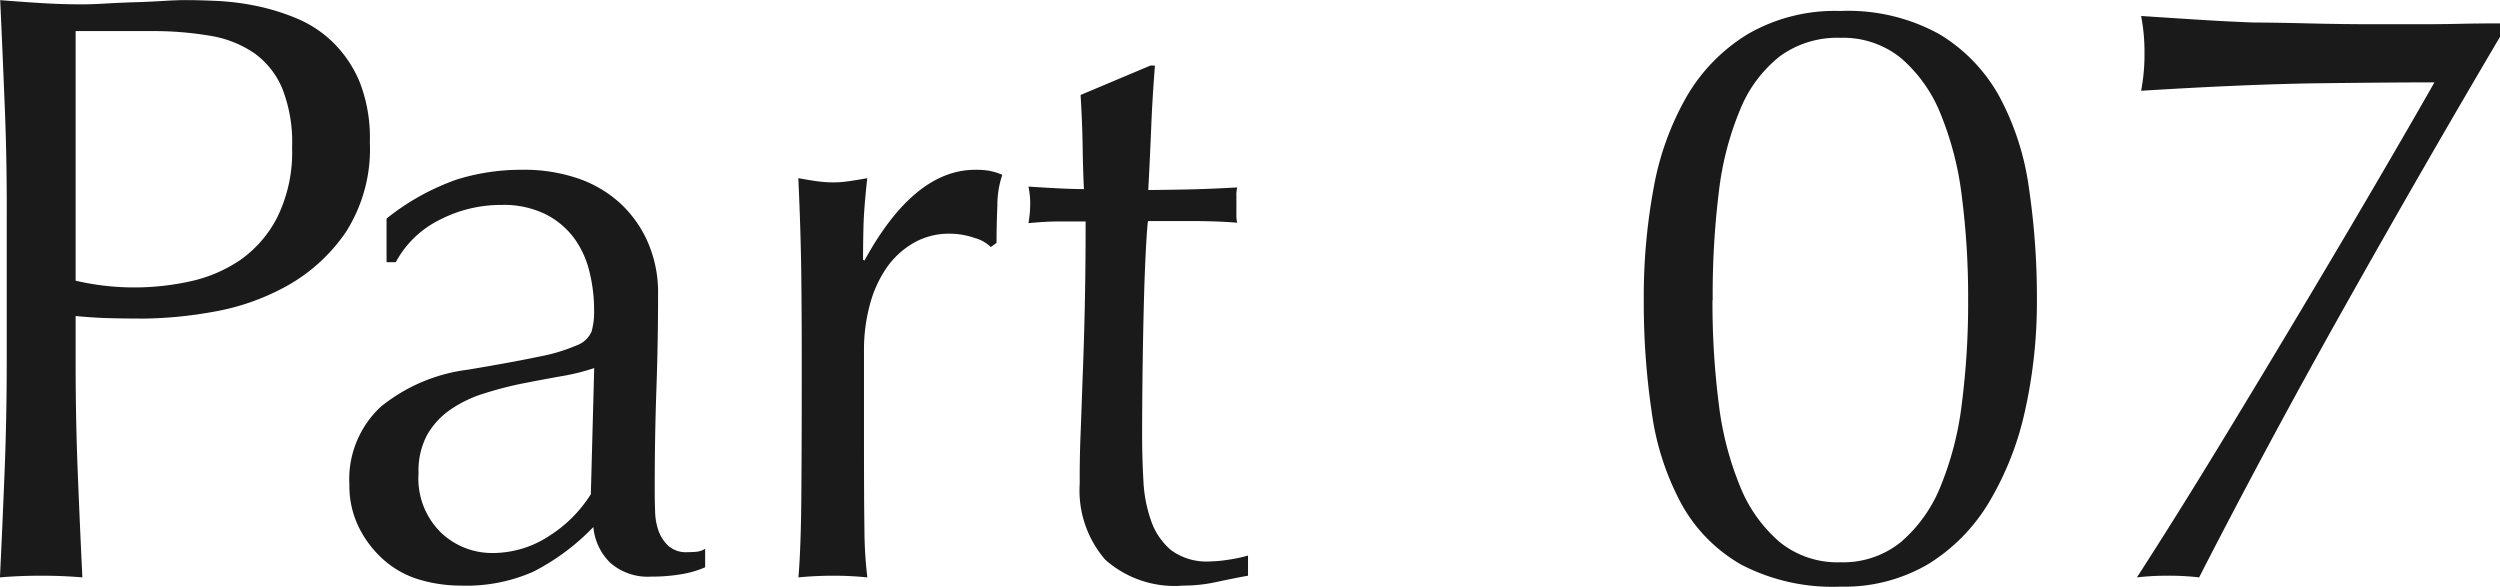 <svg xmlns="http://www.w3.org/2000/svg" width="50.568" height="11.866" viewBox="0 0 50.568 11.866">
  <g id="グループ_174205" data-name="グループ 174205" transform="translate(-774 -142.855)">
    <g id="グループ_174204" data-name="グループ 174204" transform="translate(224 -36.5)">
      <path id="パス_1329452" data-name="パス 1329452" d="M-8.7-5.576a15.114,15.114,0,0,0,.161,2.27,5.444,5.444,0,0,0,.6,1.853A3.177,3.177,0,0,0-6.723-.221a4,4,0,0,0,2,.442A3.347,3.347,0,0,0-2.941-.238,3.691,3.691,0,0,0-1.708-1.5,6.169,6.169,0,0,0-.986-3.349,10.087,10.087,0,0,0-.748-5.576,15.114,15.114,0,0,0-.91-7.845a5.444,5.444,0,0,0-.6-1.853,3.364,3.364,0,0,0-1.215-1.258,3.818,3.818,0,0,0-2-.467,3.522,3.522,0,0,0-1.87.467A3.591,3.591,0,0,0-7.828-9.7,5.738,5.738,0,0,0-8.5-7.845,12.031,12.031,0,0,0-8.7-5.576Zm1.394,0A17,17,0,0,1-7.182-7.76a6.158,6.158,0,0,1,.434-1.675,2.638,2.638,0,0,1,.8-1.071,1.967,1.967,0,0,1,1.224-.374,1.856,1.856,0,0,1,1.224.408A2.91,2.91,0,0,1-2.7-9.35a6.4,6.4,0,0,1,.434,1.683,16.064,16.064,0,0,1,.127,2.091,16.064,16.064,0,0,1-.127,2.091A6.4,6.4,0,0,1-2.7-1.8,2.91,2.91,0,0,1-3.5-.68a1.856,1.856,0,0,1-1.224.408A1.856,1.856,0,0,1-5.95-.68a2.91,2.91,0,0,1-.8-1.122,6.4,6.4,0,0,1-.434-1.683A16.064,16.064,0,0,1-7.31-5.576ZM8.619-10.9v-.272q-.442,0-.833.009t-.918.008h-.8q-.646,0-1.334-.017t-1.079-.017q-.476-.017-1.029-.051T1.36-11.322a3.821,3.821,0,0,1,.068.748,3.918,3.918,0,0,1-.068.765q2.193-.136,3.681-.153t2.252-.017Q6.851-9.2,6.154-8.007T4.641-5.448Q3.825-4.08,2.95-2.643T1.275.034A5.243,5.243,0,0,1,1.887,0a5.3,5.3,0,0,1,.646.034Q3.927-2.686,5.5-5.483T8.619-10.9Z" transform="translate(591.949 191)" fill="#1a1a1a"/>
      <path id="パス_1329451" data-name="パス 1329451" d="M-10.327-5.967v-5.049H-8.8a6.852,6.852,0,0,1,1.19.094,2.216,2.216,0,0,1,.892.349,1.675,1.675,0,0,1,.569.714,2.954,2.954,0,0,1,.2,1.19,2.981,2.981,0,0,1-.3,1.42A2.38,2.38,0,0,1-7-6.384a2.9,2.9,0,0,1-1.028.434,5.239,5.239,0,0,1-1.088.119A5.254,5.254,0,0,1-10.327-5.967Zm-1.394-1.275v2.924q0,1.122-.043,2.21T-11.858.034Q-11.466,0-11.024,0t.833.034q-.051-1.054-.094-2.142t-.042-2.21v-.935q.34.034.663.043t.714.009a8.38,8.38,0,0,0,1.4-.136,4.714,4.714,0,0,0,1.5-.527,3.513,3.513,0,0,0,1.19-1.088,3.123,3.123,0,0,0,.484-1.819,3.1,3.1,0,0,0-.2-1.2,2.423,2.423,0,0,0-.535-.807,2.348,2.348,0,0,0-.74-.493,4.458,4.458,0,0,0-.825-.255,5.126,5.126,0,0,0-.79-.1q-.374-.017-.629-.017-.187,0-.459.017t-.569.026q-.3.009-.587.026t-.493.017q-.408,0-.825-.026t-.825-.059q.051,1.122.094,2.2T-11.721-7.242ZM.162-4.2.094-1.649a2.682,2.682,0,0,1-.825.833,2.085,2.085,0,0,1-1.181.357,1.5,1.5,0,0,1-1.02-.408,1.531,1.531,0,0,1-.459-1.207,1.536,1.536,0,0,1,.178-.782,1.573,1.573,0,0,1,.476-.51,2.515,2.515,0,0,1,.68-.323,7.358,7.358,0,0,1,.773-.2q.391-.077.773-.145A4.283,4.283,0,0,0,.162-4.2Zm-4.2-3.026v.884h.187a2.016,2.016,0,0,1,.875-.85A2.7,2.7,0,0,1-1.708-7.5a1.923,1.923,0,0,1,.867.179,1.632,1.632,0,0,1,.578.468,1.891,1.891,0,0,1,.323.68,3.22,3.22,0,0,1,.1.816,1.413,1.413,0,0,1-.051.417.518.518,0,0,1-.3.28,3.611,3.611,0,0,1-.765.229q-.518.11-1.437.264a3.471,3.471,0,0,0-1.76.748,2,2,0,0,0-.637,1.581,1.9,1.9,0,0,0,.2.876,2.148,2.148,0,0,0,.51.655,1.907,1.907,0,0,0,.723.391A2.96,2.96,0,0,0-2.524.2,3.328,3.328,0,0,0-1.062-.085a4.571,4.571,0,0,0,1.207-.9,1.157,1.157,0,0,0,.34.722,1.148,1.148,0,0,0,.833.281,3.48,3.48,0,0,0,.621-.051A2.011,2.011,0,0,0,2.406-.17V-.544a.417.417,0,0,1-.179.06q-.094.008-.178.008A.543.543,0,0,1,1.666-.6a.779.779,0,0,1-.2-.3A1.275,1.275,0,0,1,1.394-1.3q-.008-.23-.008-.434,0-1.071.034-2.031T1.454-5.7a2.544,2.544,0,0,0-.2-1.029,2.368,2.368,0,0,0-.561-.8,2.44,2.44,0,0,0-.867-.51A3.377,3.377,0,0,0-1.3-8.211a4.378,4.378,0,0,0-1.326.2A4.826,4.826,0,0,0-4.037-7.225Zm12.223.578L8.3-6.732q0-.34.017-.756a1.911,1.911,0,0,1,.1-.621,1.345,1.345,0,0,0-.281-.085,1.761,1.761,0,0,0-.263-.017q-1.241,0-2.244,1.836L5.6-6.392q0-.323.009-.68t.076-.969q-.187.034-.357.059a2.181,2.181,0,0,1-.323.026,2.406,2.406,0,0,1-.357-.026q-.17-.025-.357-.059.051,1.122.06,1.989t.009,1.53v.544q0,1.445-.009,2.439T4.293.034Q4.633,0,5.007,0q.34,0,.68.034a8.4,8.4,0,0,1-.059-.978q-.009-.6-.009-1.743v-1.87a3.487,3.487,0,0,1,.119-.926,2.389,2.389,0,0,1,.34-.748,1.7,1.7,0,0,1,.544-.5,1.432,1.432,0,0,1,.731-.187,1.529,1.529,0,0,1,.5.085A.759.759,0,0,1,8.186-6.647Zm3.23-3.672L10-9.724q.034.544.042,1.054t.026.85q-.357,0-1.122-.051.017.085.026.17t.009.17q0,.1-.009.2t-.026.2q.17-.017.323-.026t.289-.008h.544q0,.952-.017,1.726t-.043,1.411Q10.021-3.4,10-2.865t-.017.995A2.14,2.14,0,0,0,10.5-.323,2.112,2.112,0,0,0,12.078.2,3.13,3.13,0,0,0,12.75.127Q13.1.051,13.387,0V-.408a2.866,2.866,0,0,1-.4.085,2.632,2.632,0,0,1-.366.034A1.213,1.213,0,0,1,11.84-.51a1.338,1.338,0,0,1-.408-.586,2.8,2.8,0,0,1-.161-.825q-.026-.459-.026-.935,0-.561.009-1.275T11.28-5.5q.017-.654.043-1.13t.042-.544H12.2q.272,0,.51.008t.459.026a.6.6,0,0,1-.017-.17v-.357a.684.684,0,0,1,.017-.187q-.595.034-1.1.043t-.7.009q.034-.629.059-1.25t.076-1.266Z" transform="translate(561.857 191)" fill="#1a1a1a"/>
    </g>
  </g>
</svg>
